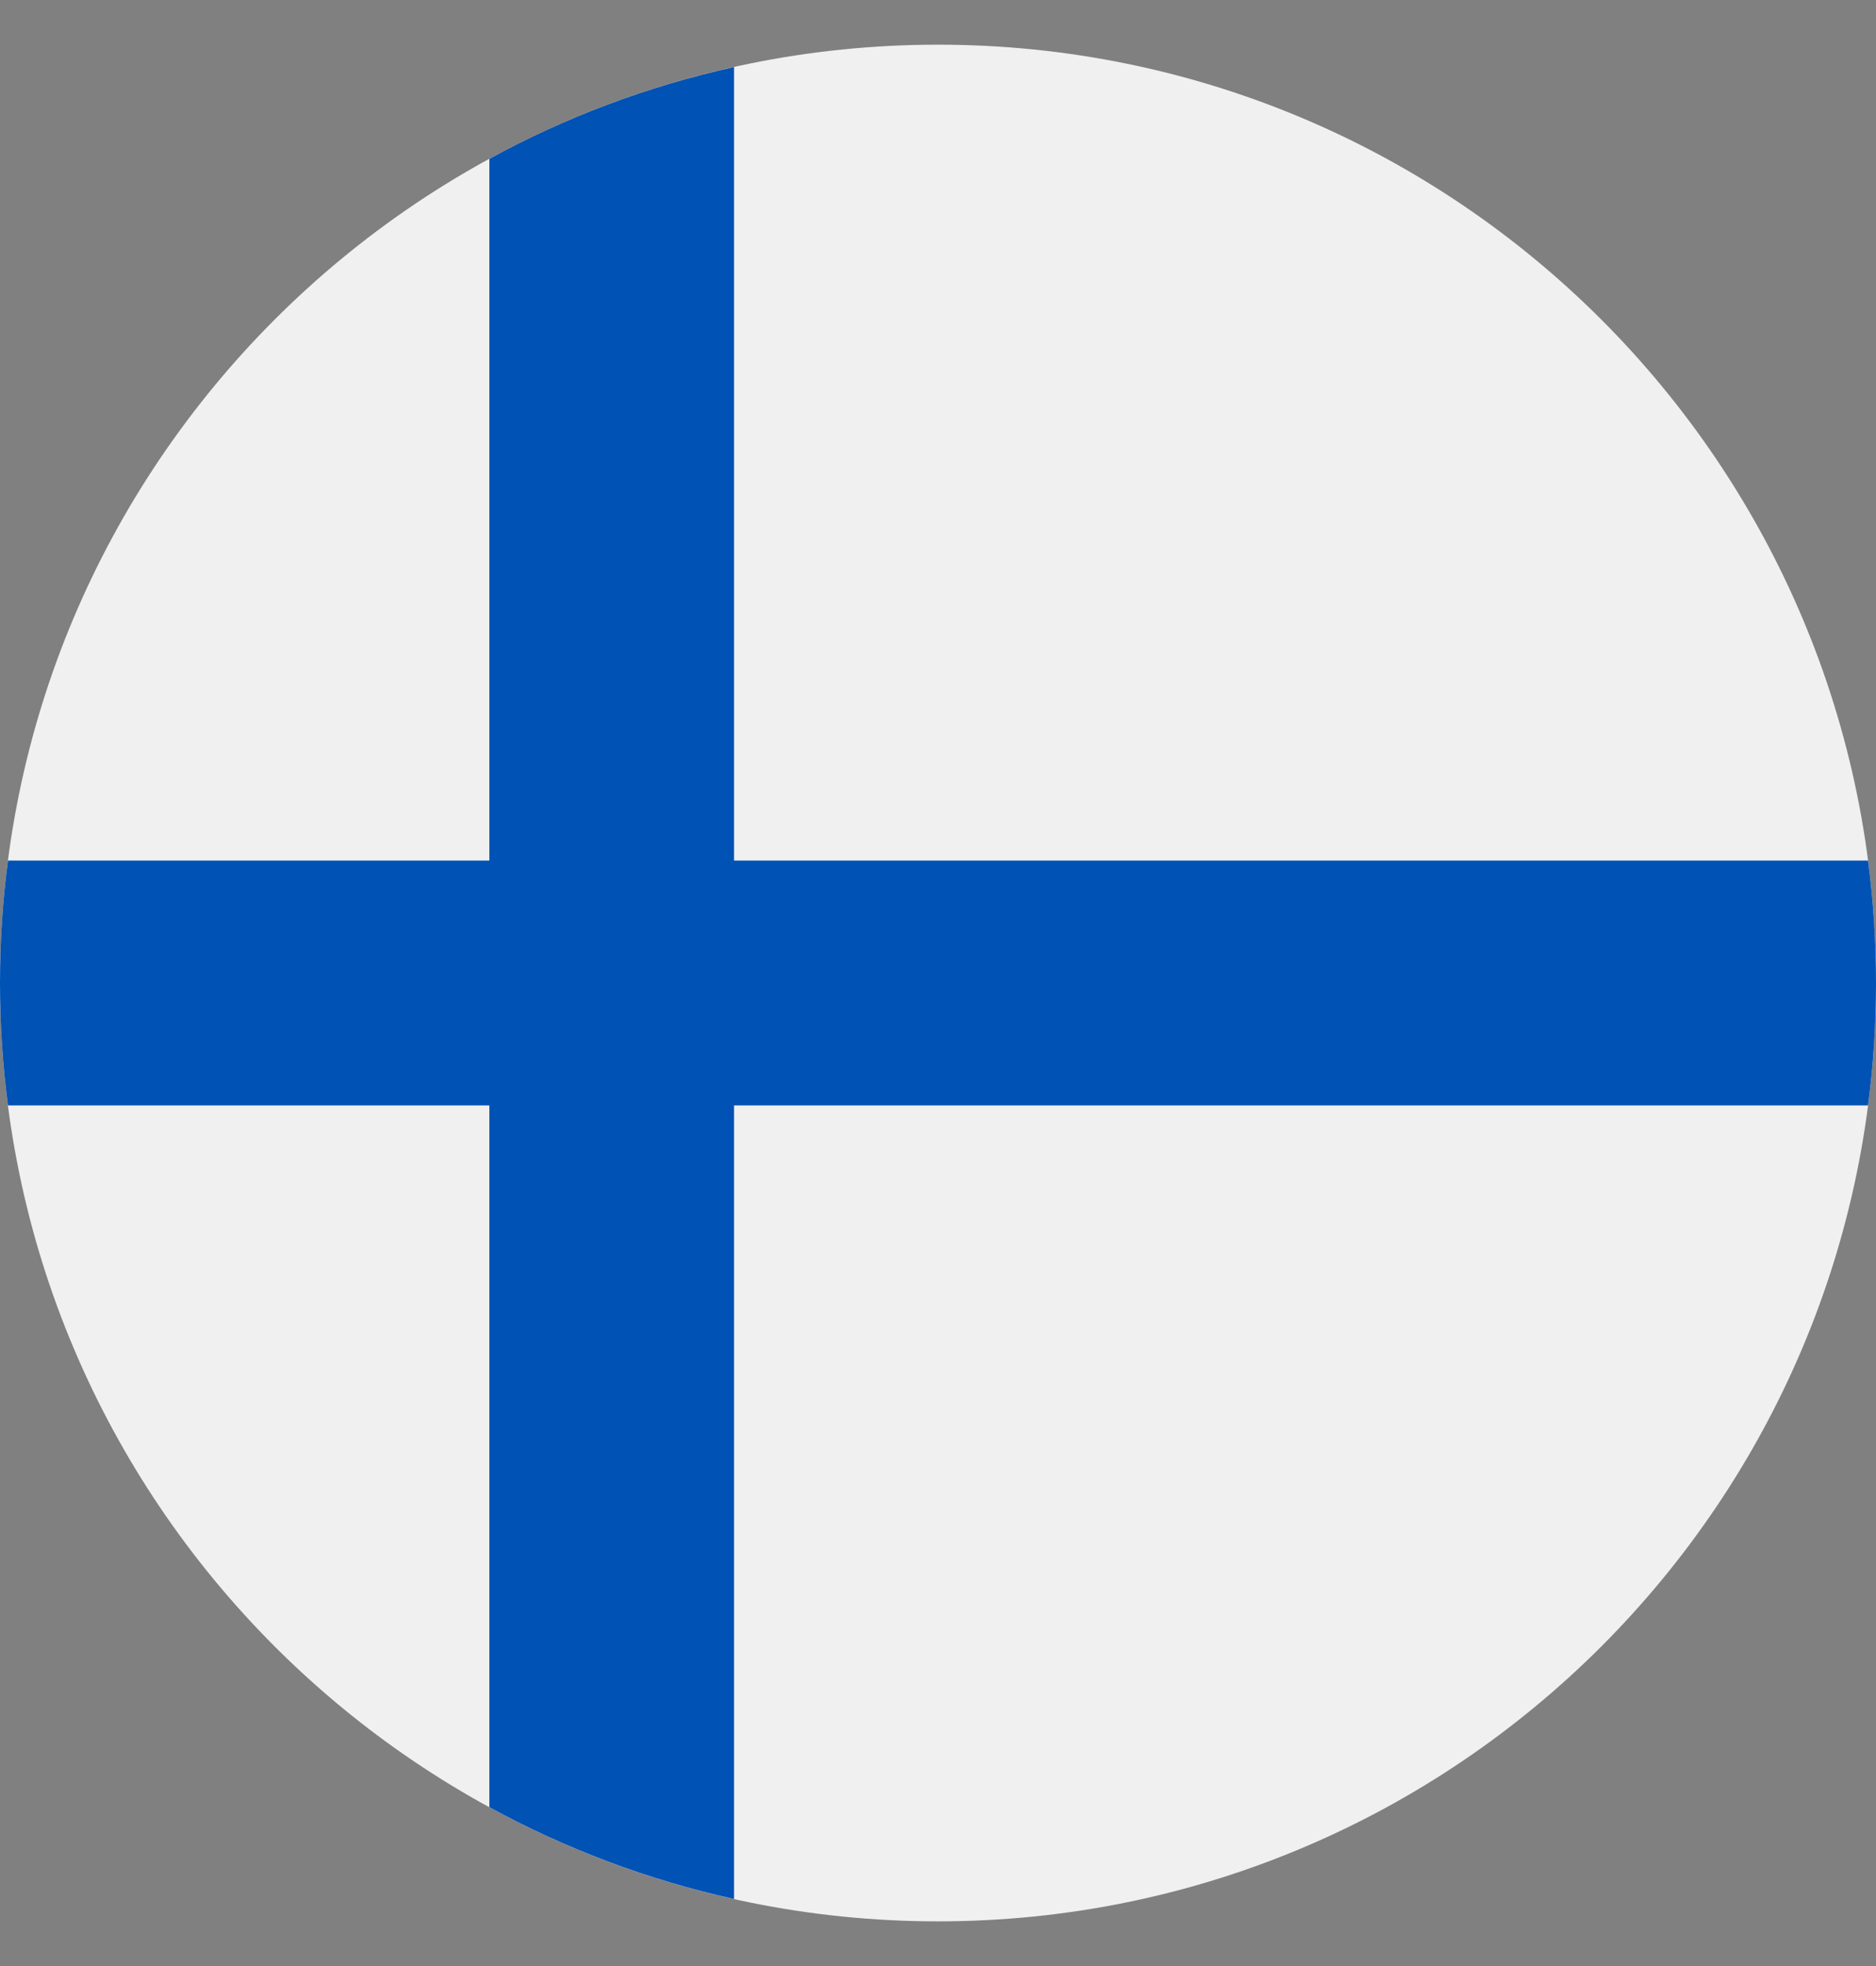<svg width="21" height="22" viewBox="0 0 21 22" fill="none" xmlns="http://www.w3.org/2000/svg">
<rect x="0" y="0" width="21" height="22" fill="#808080" stroke="none"/>
<g clip-path="url(#clip0_562_18422)">
<path d="M10.5 21.5C16.299 21.5 21 16.799 21 11C21 5.201 16.299 0.5 10.5 0.5C4.701 0.5 0 5.201 0 11C0 16.799 4.701 21.5 10.5 21.5Z" fill="#F0F0F0"/>
<path d="M20.911 9.63H8.217H8.217V0.75C7.247 0.965 6.327 1.313 5.478 1.777V9.63V9.63H0.089C0.03 10.079 0 10.536 0 11C0 11.464 0.03 11.921 0.089 12.37H5.478H5.478V20.223C6.327 20.686 7.247 21.035 8.217 21.25V12.37V12.37H20.911C20.97 11.921 21 11.464 21 11C21 10.536 20.97 10.079 20.911 9.63Z" fill="#0052B4"/>
</g>
<defs>
<clipPath id="clip0_562_18422">
<rect width="21" height="21" fill="white" transform="translate(0 0.5)"/>
</clipPath>
</defs>
</svg>
